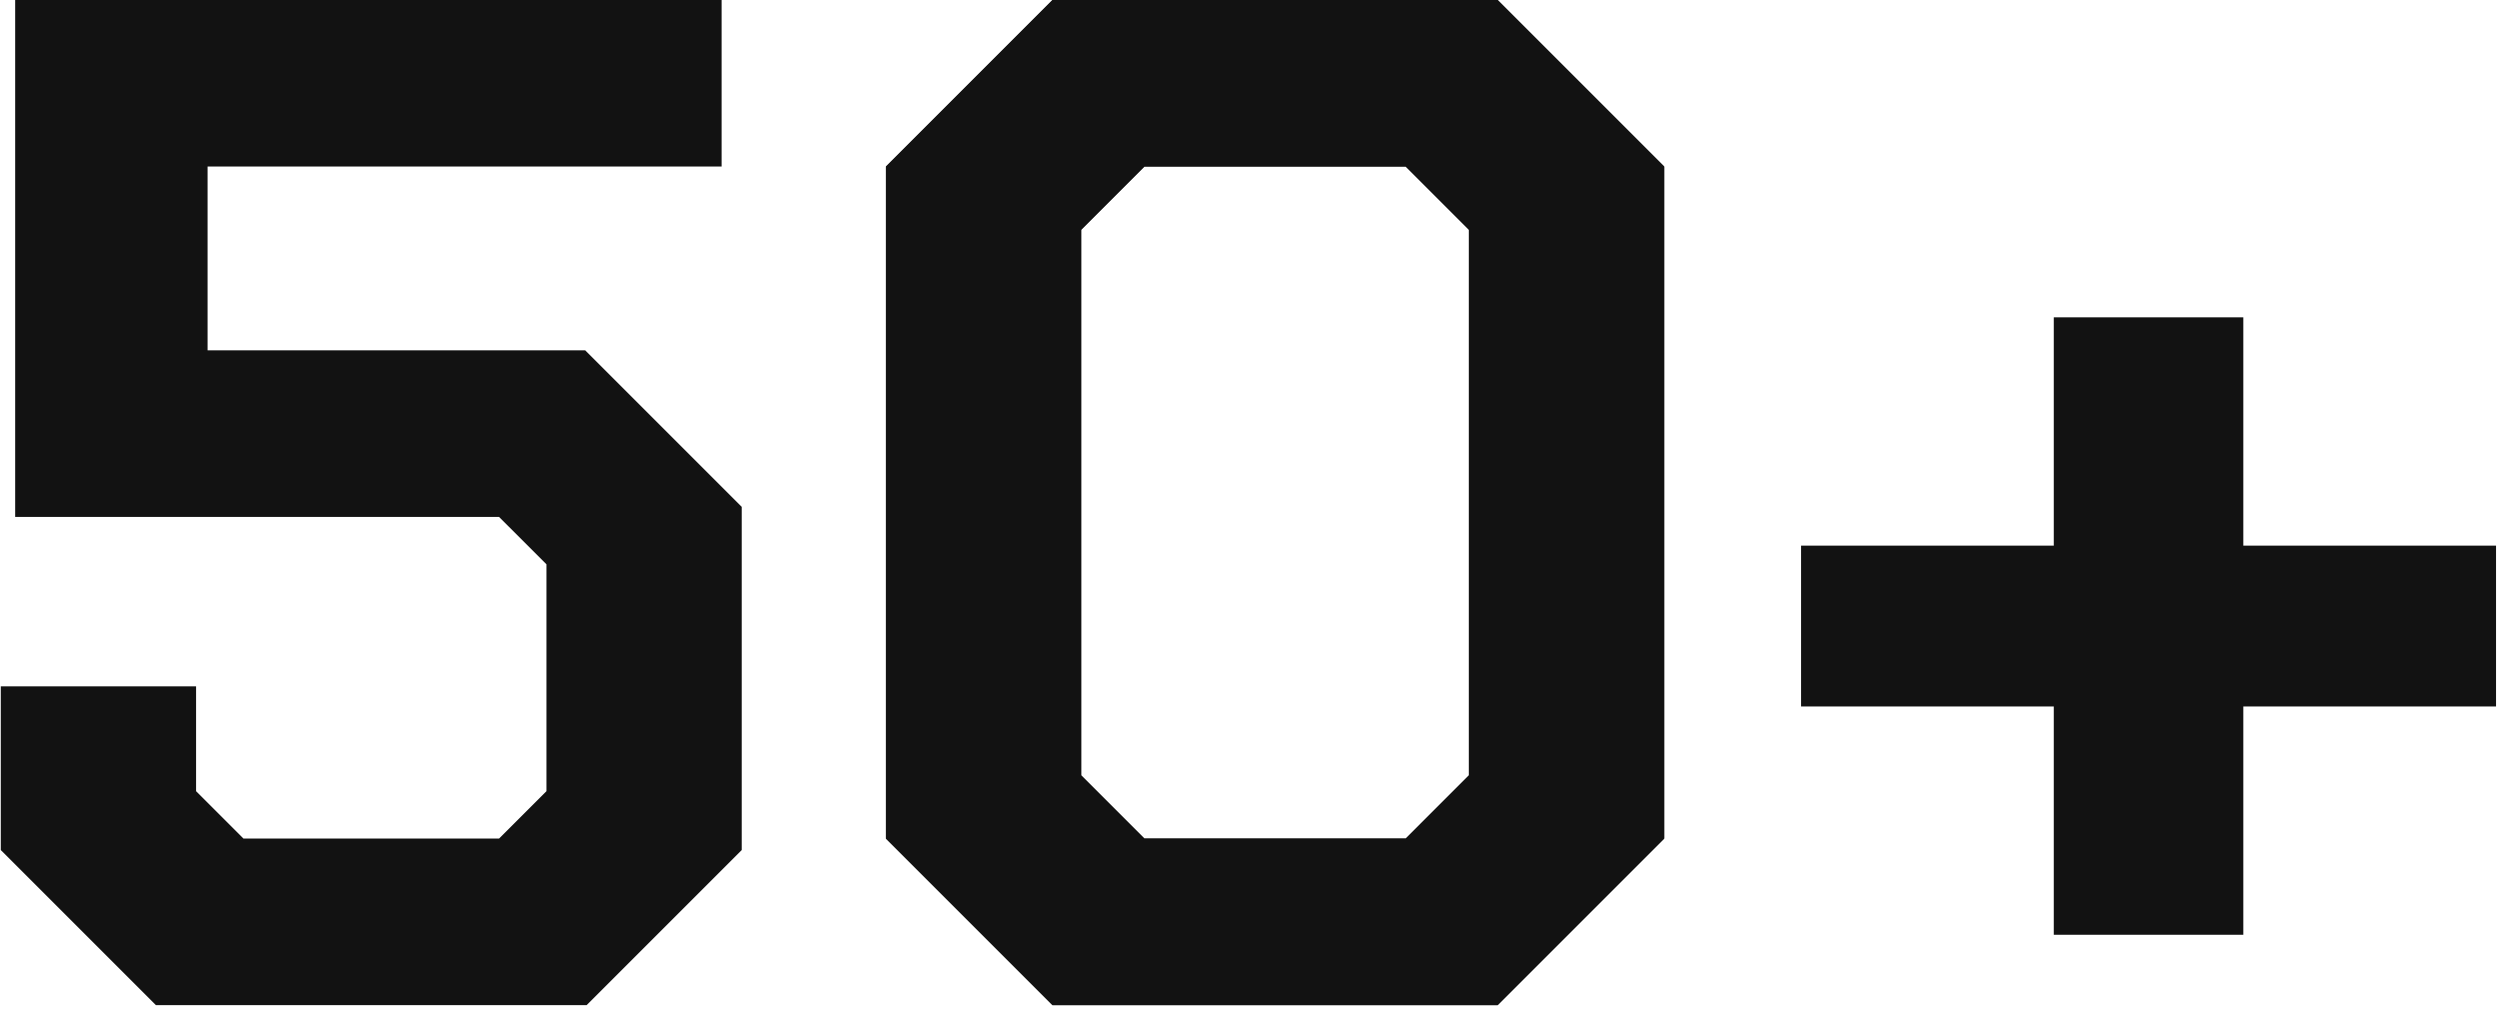 <?xml version="1.0" encoding="UTF-8"?> <svg xmlns="http://www.w3.org/2000/svg" width="195" height="79" viewBox="0 0 195 79" fill="none"><path d="M0.062 66.304V53.536H15.294V61.712L18.991 65.408H38.926L42.623 61.712V44.016L38.926 40.32H1.183V0H56.286V12.992H16.191V27.328H45.647L57.855 39.536V66.304L45.758 78.4H12.159L0.062 66.304Z" fill="#121212"></path><path d="M69.104 65.408V12.992L82.096 0H116.816L129.808 12.992V65.408L116.816 78.4H82.096L69.104 65.408ZM109.648 65.408L114.576 60.48V17.92L109.648 12.992H89.264L84.336 17.92V60.48L89.264 65.408H109.648Z" fill="#121212"></path><path d="M69.101 65.408V12.992L82.093 0H116.813L129.805 12.992V65.408L116.813 78.4H82.093L69.101 65.408ZM109.645 65.408L114.573 60.48V17.92L109.645 12.992H89.261L84.333 17.92V60.48L89.261 65.408H109.645Z" fill="#121212"></path><path d="M194.691 55.104H174.979V72.912H160.195V55.104H140.483V42.56H160.195V24.752H174.979V42.56H194.691V55.104Z" fill="#121212"></path></svg> 